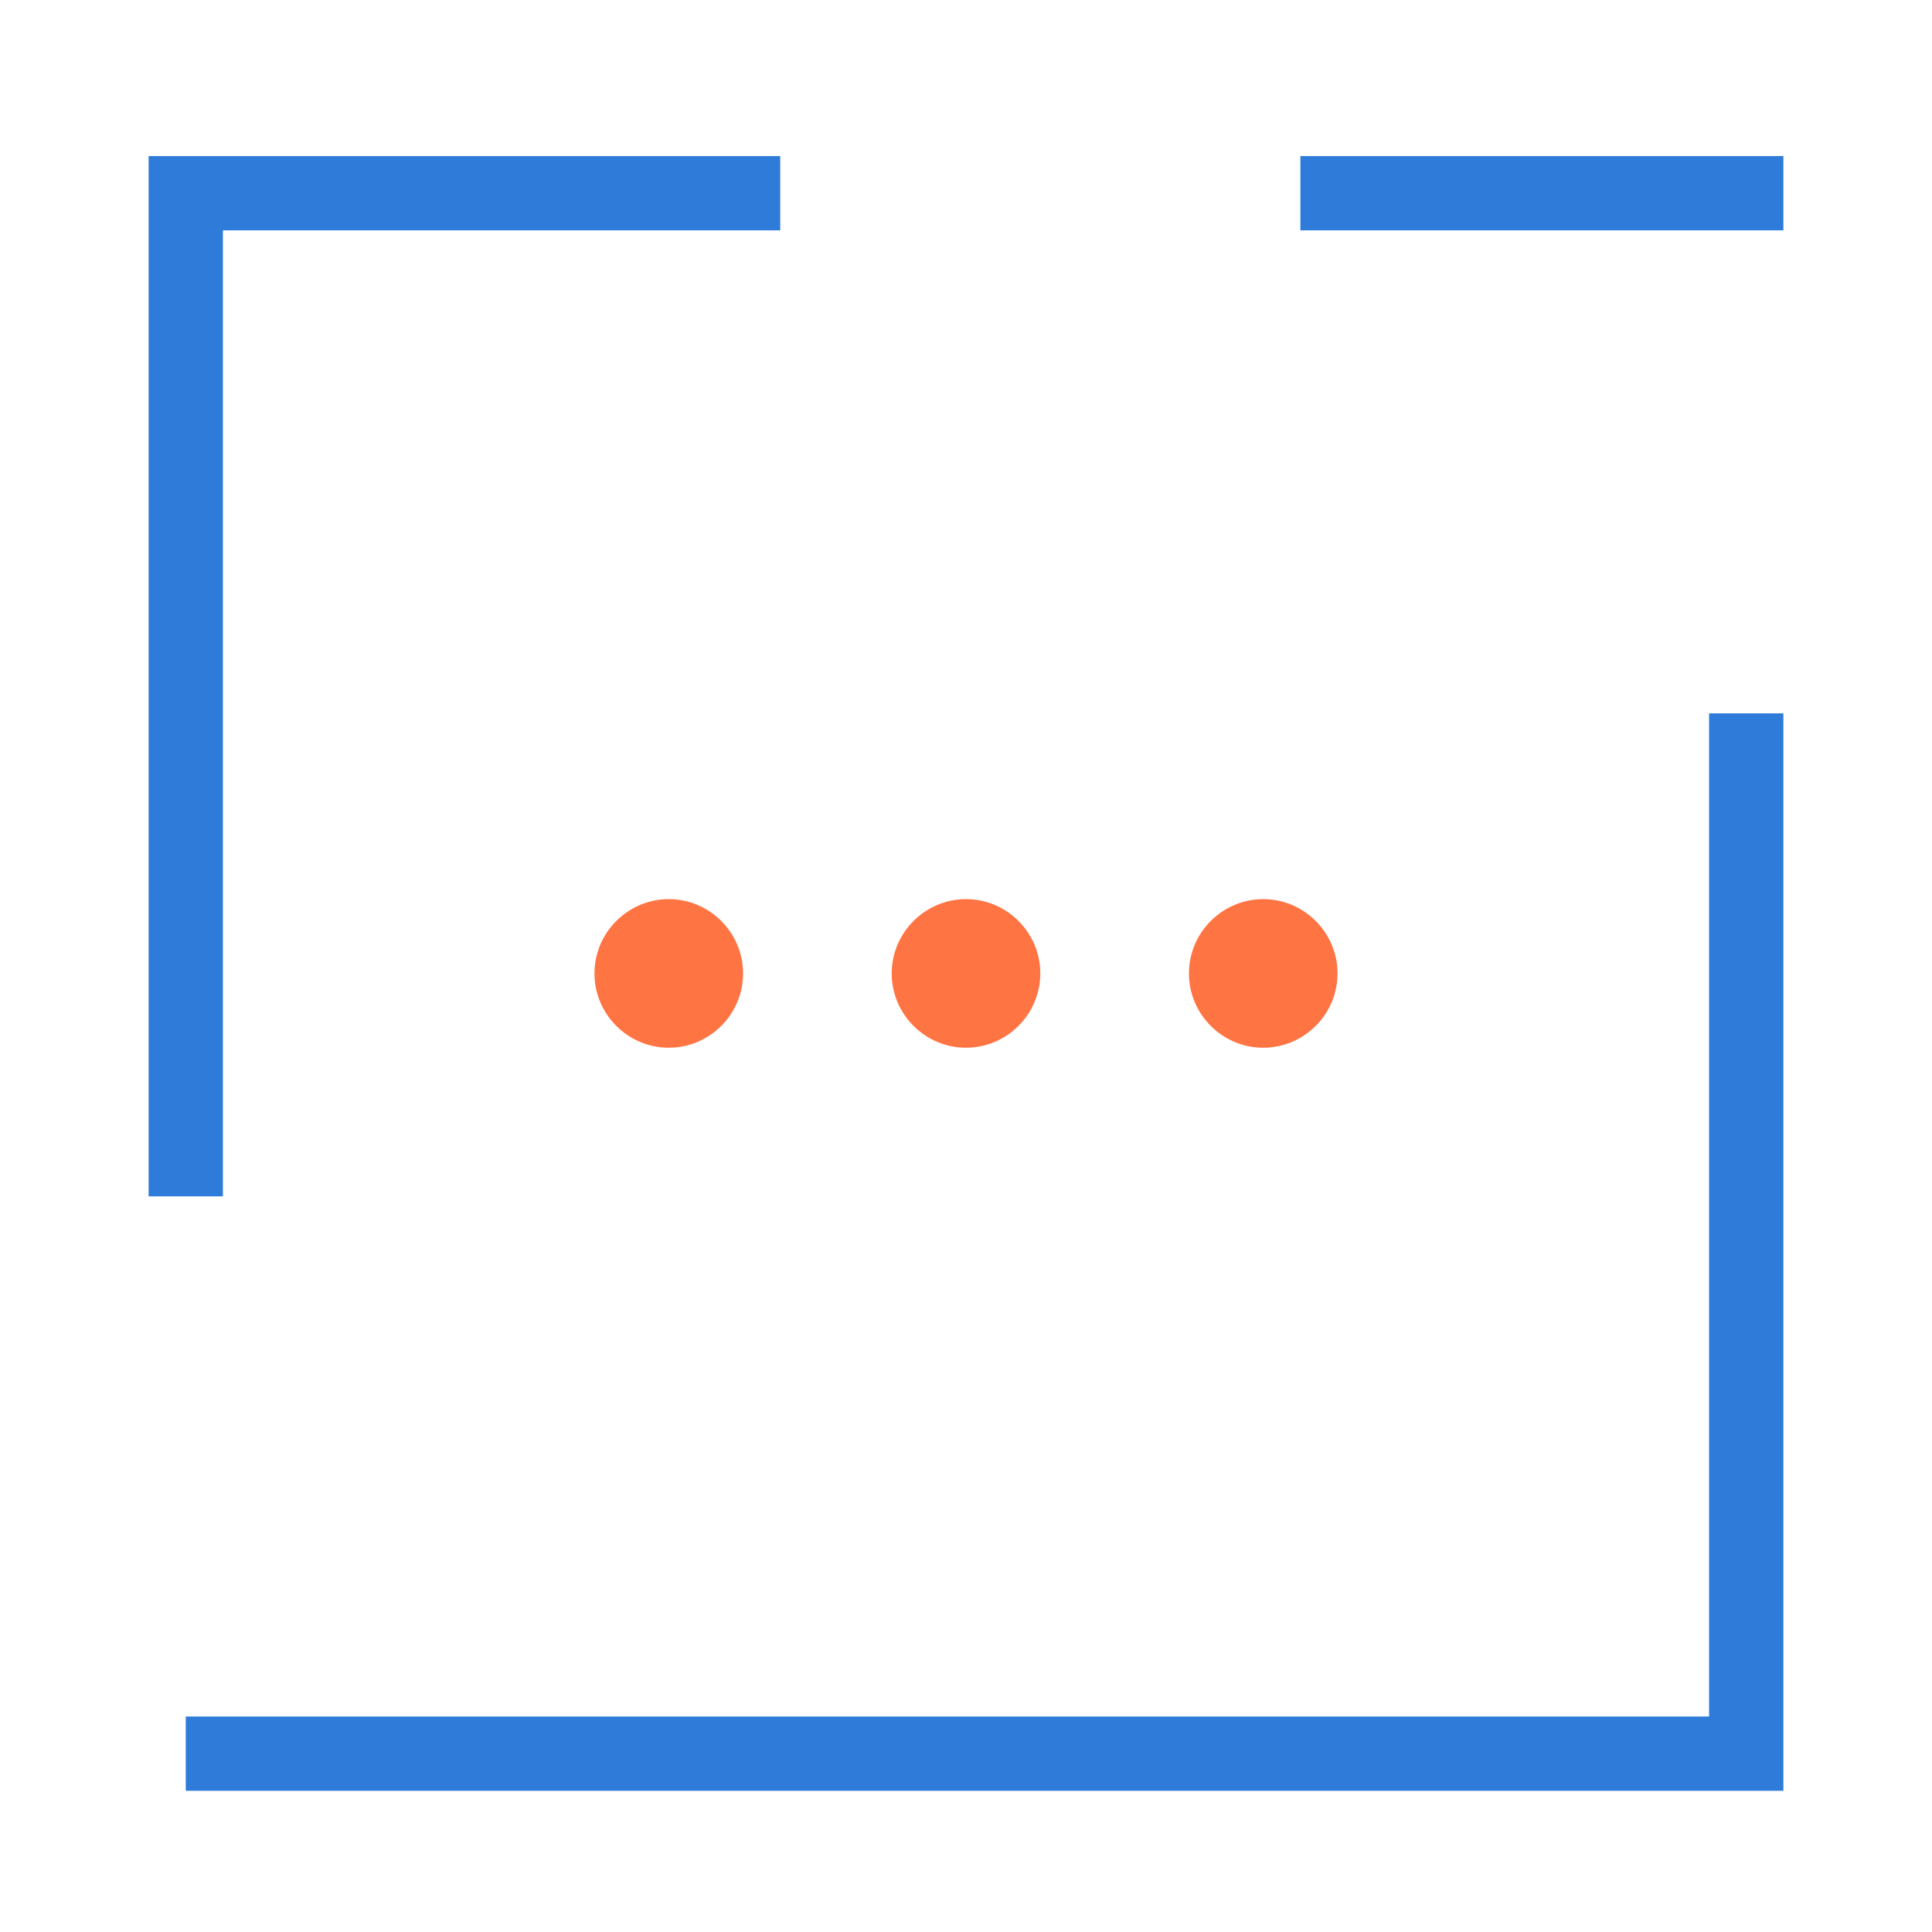 <?xml version="1.0" encoding="utf-8"?>
<!-- Generator: Adobe Illustrator 21.0.0, SVG Export Plug-In . SVG Version: 6.00 Build 0)  -->
<svg version="1.1" id="Layer_1" xmlns="http://www.w3.org/2000/svg" xmlns:xlink="http://www.w3.org/1999/xlink" x="0px" y="0px"
	 viewBox="0 0 52 52" style="enable-background:new 0 0 52 52;" xml:space="preserve">
<style type="text/css">
	.st0{fill:#FF7443;}
	.st1{fill:none;stroke:#2F7BD9;stroke-width:2;stroke-miterlimit:10;}
	.st2{fill:none;stroke:#2F7BD9;stroke-width:2;stroke-linecap:square;stroke-miterlimit:10;}
</style>
<g>
	<path class="st0" d="M18,28.2L18,28.2c-1.1,0-2-0.9-2-2v0c0-1.1,0.9-2,2-2h0c1.1,0,2,0.9,2,2v0C20,27.3,19.1,28.2,18,28.2z"/>
	<path class="st0" d="M26,28.2L26,28.2c-1.1,0-2-0.9-2-2v0c0-1.1,0.9-2,2-2h0c1.1,0,2,0.9,2,2v0C28,27.3,27.1,28.2,26,28.2z"/>
	<path class="st0" d="M34,28.2L34,28.2c-1.1,0-2-0.9-2-2v0c0-1.1,0.9-2,2-2h0c1.1,0,2,0.9,2,2v0C36,27.3,35.1,28.2,34,28.2z"/>
</g>
<polyline class="st1" points="47,19.2 47,47.2 5,47.2 "/>
<polyline class="st1" points="5,32.2 5,5.2 21,5.2 "/>
<line class="st2" x1="36" y1="5.2" x2="47" y2="5.2"/>
</svg>
